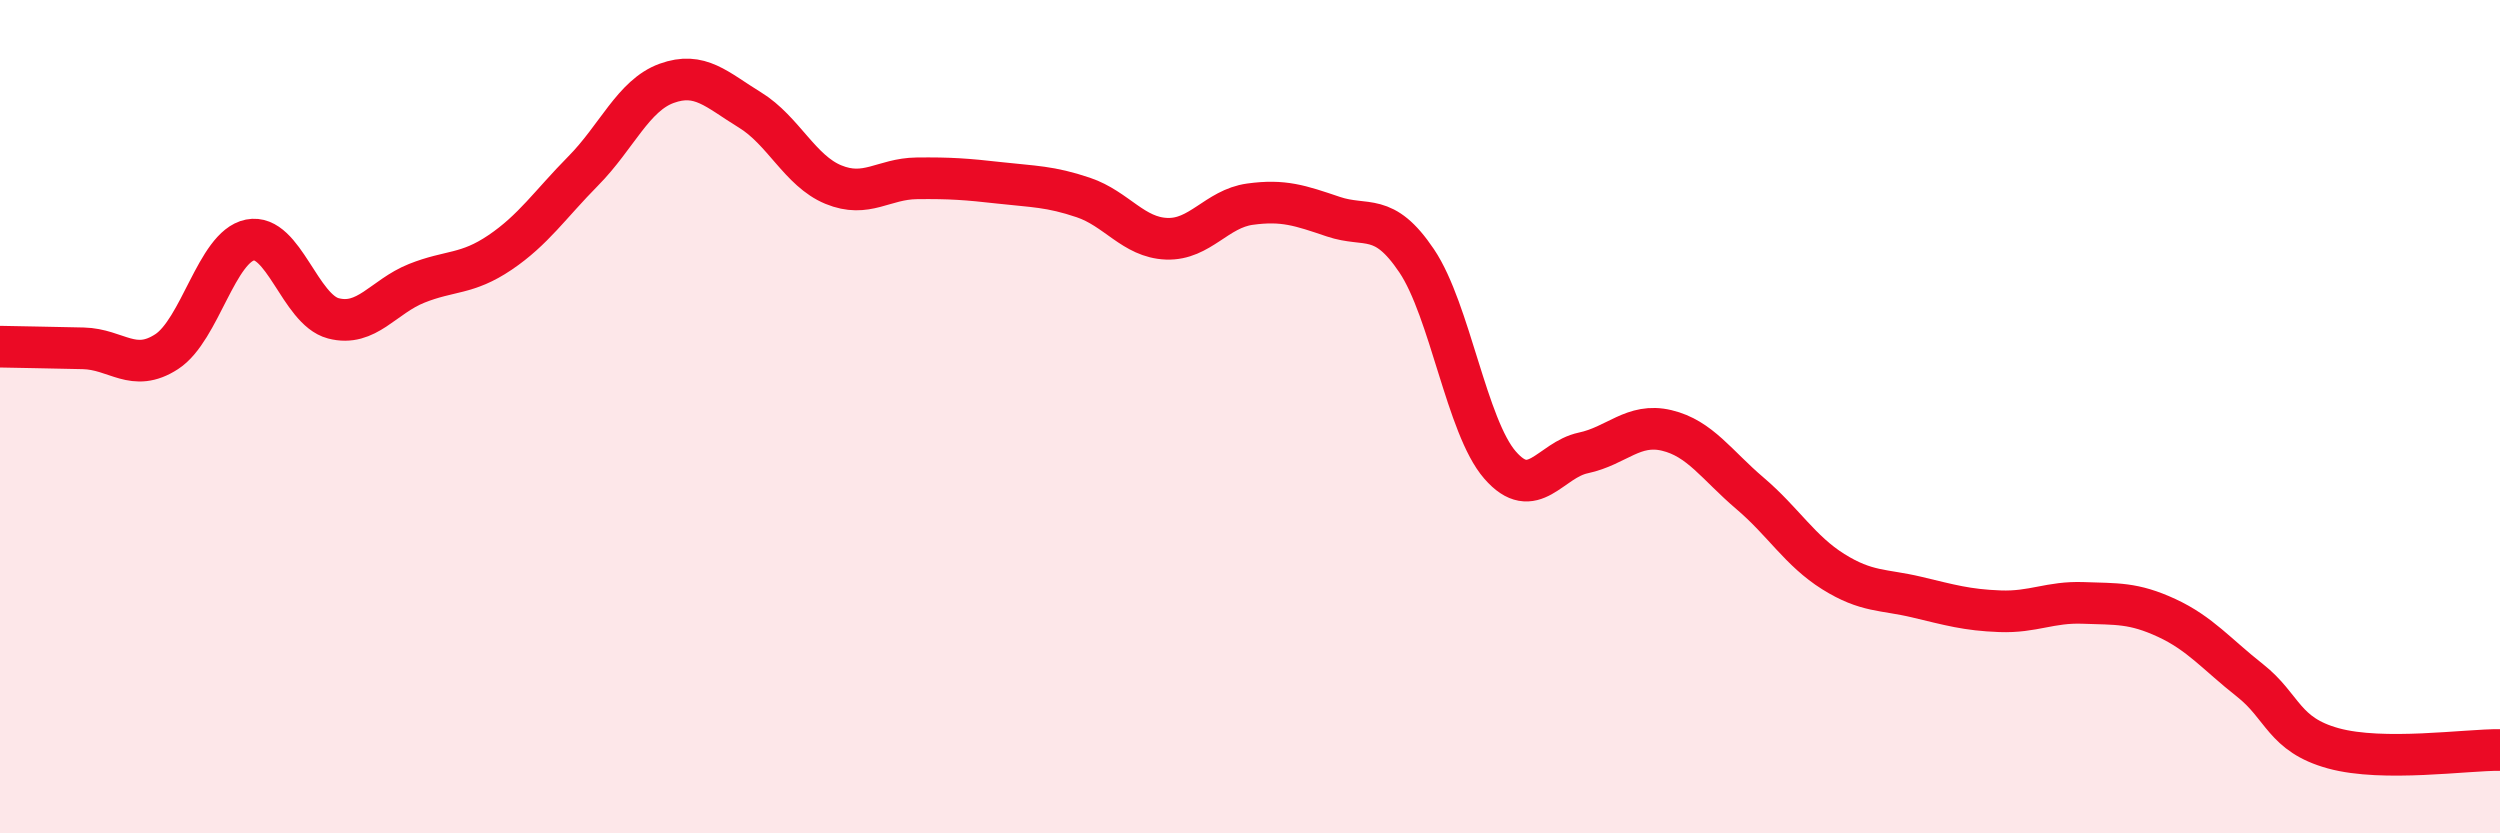 
    <svg width="60" height="20" viewBox="0 0 60 20" xmlns="http://www.w3.org/2000/svg">
      <path
        d="M 0,8.32 C 0.4,8.33 1.2,8.34 2,8.36 C 2.8,8.38 3.2,8.96 4,8.44 C 4.8,7.92 5.2,5.92 6,5.76 C 6.8,5.6 7.2,7.43 8,7.64 C 8.8,7.85 9.2,7.12 10,6.8 C 10.8,6.48 11.2,6.6 12,6.06 C 12.8,5.52 13.2,4.91 14,4.1 C 14.8,3.29 15.2,2.29 16,2 C 16.8,1.71 17.2,2.15 18,2.64 C 18.8,3.13 19.2,4.1 20,4.43 C 20.8,4.76 21.2,4.29 22,4.28 C 22.8,4.27 23.2,4.3 24,4.39 C 24.8,4.48 25.2,4.47 26,4.74 C 26.8,5.01 27.2,5.7 28,5.73 C 28.8,5.76 29.2,5.01 30,4.9 C 30.8,4.79 31.2,4.93 32,5.2 C 32.8,5.47 33.2,5.07 34,6.26 C 34.8,7.45 35.2,10.24 36,11.16 C 36.8,12.08 37.2,11.04 38,10.87 C 38.8,10.7 39.2,10.14 40,10.33 C 40.8,10.52 41.2,11.16 42,11.84 C 42.8,12.52 43.2,13.22 44,13.72 C 44.8,14.22 45.2,14.14 46,14.33 C 46.8,14.52 47.2,14.64 48,14.67 C 48.8,14.7 49.2,14.44 50,14.47 C 50.8,14.5 51.2,14.46 52,14.83 C 52.8,15.2 53.2,15.7 54,16.33 C 54.8,16.96 54.8,17.63 56,17.96 C 57.2,18.29 59.2,17.99 60,18L60 20L0 20Z"
        fill="#EB0A25"
        opacity="0.1"
        stroke-linecap="round"
        stroke-linejoin="round"
      />
      <path
        d="M 0,8.32 C 0.4,8.33 1.2,8.34 2,8.36 C 2.8,8.38 3.2,8.96 4,8.44 C 4.8,7.92 5.2,5.92 6,5.76 C 6.8,5.6 7.2,7.43 8,7.64 C 8.8,7.85 9.2,7.12 10,6.8 C 10.8,6.48 11.2,6.6 12,6.06 C 12.8,5.52 13.2,4.91 14,4.1 C 14.8,3.29 15.2,2.29 16,2 C 16.8,1.71 17.2,2.15 18,2.64 C 18.8,3.13 19.2,4.1 20,4.43 C 20.8,4.76 21.2,4.29 22,4.28 C 22.8,4.27 23.2,4.3 24,4.39 C 24.8,4.48 25.2,4.47 26,4.74 C 26.8,5.01 27.2,5.7 28,5.73 C 28.8,5.76 29.2,5.01 30,4.9 C 30.8,4.79 31.2,4.93 32,5.2 C 32.8,5.47 33.2,5.07 34,6.26 C 34.8,7.45 35.2,10.24 36,11.16 C 36.8,12.08 37.2,11.04 38,10.87 C 38.8,10.7 39.2,10.14 40,10.33 C 40.8,10.52 41.2,11.16 42,11.84 C 42.8,12.52 43.2,13.22 44,13.72 C 44.8,14.22 45.2,14.14 46,14.33 C 46.8,14.52 47.2,14.64 48,14.67 C 48.8,14.7 49.2,14.44 50,14.47 C 50.8,14.5 51.2,14.46 52,14.83 C 52.8,15.2 53.2,15.7 54,16.33 C 54.8,16.96 54.8,17.63 56,17.96 C 57.2,18.29 59.2,17.99 60,18"
        stroke="#EB0A25"
        stroke-width="1"
        fill="none"
        stroke-linecap="round"
        stroke-linejoin="round"
      />
    </svg>
  